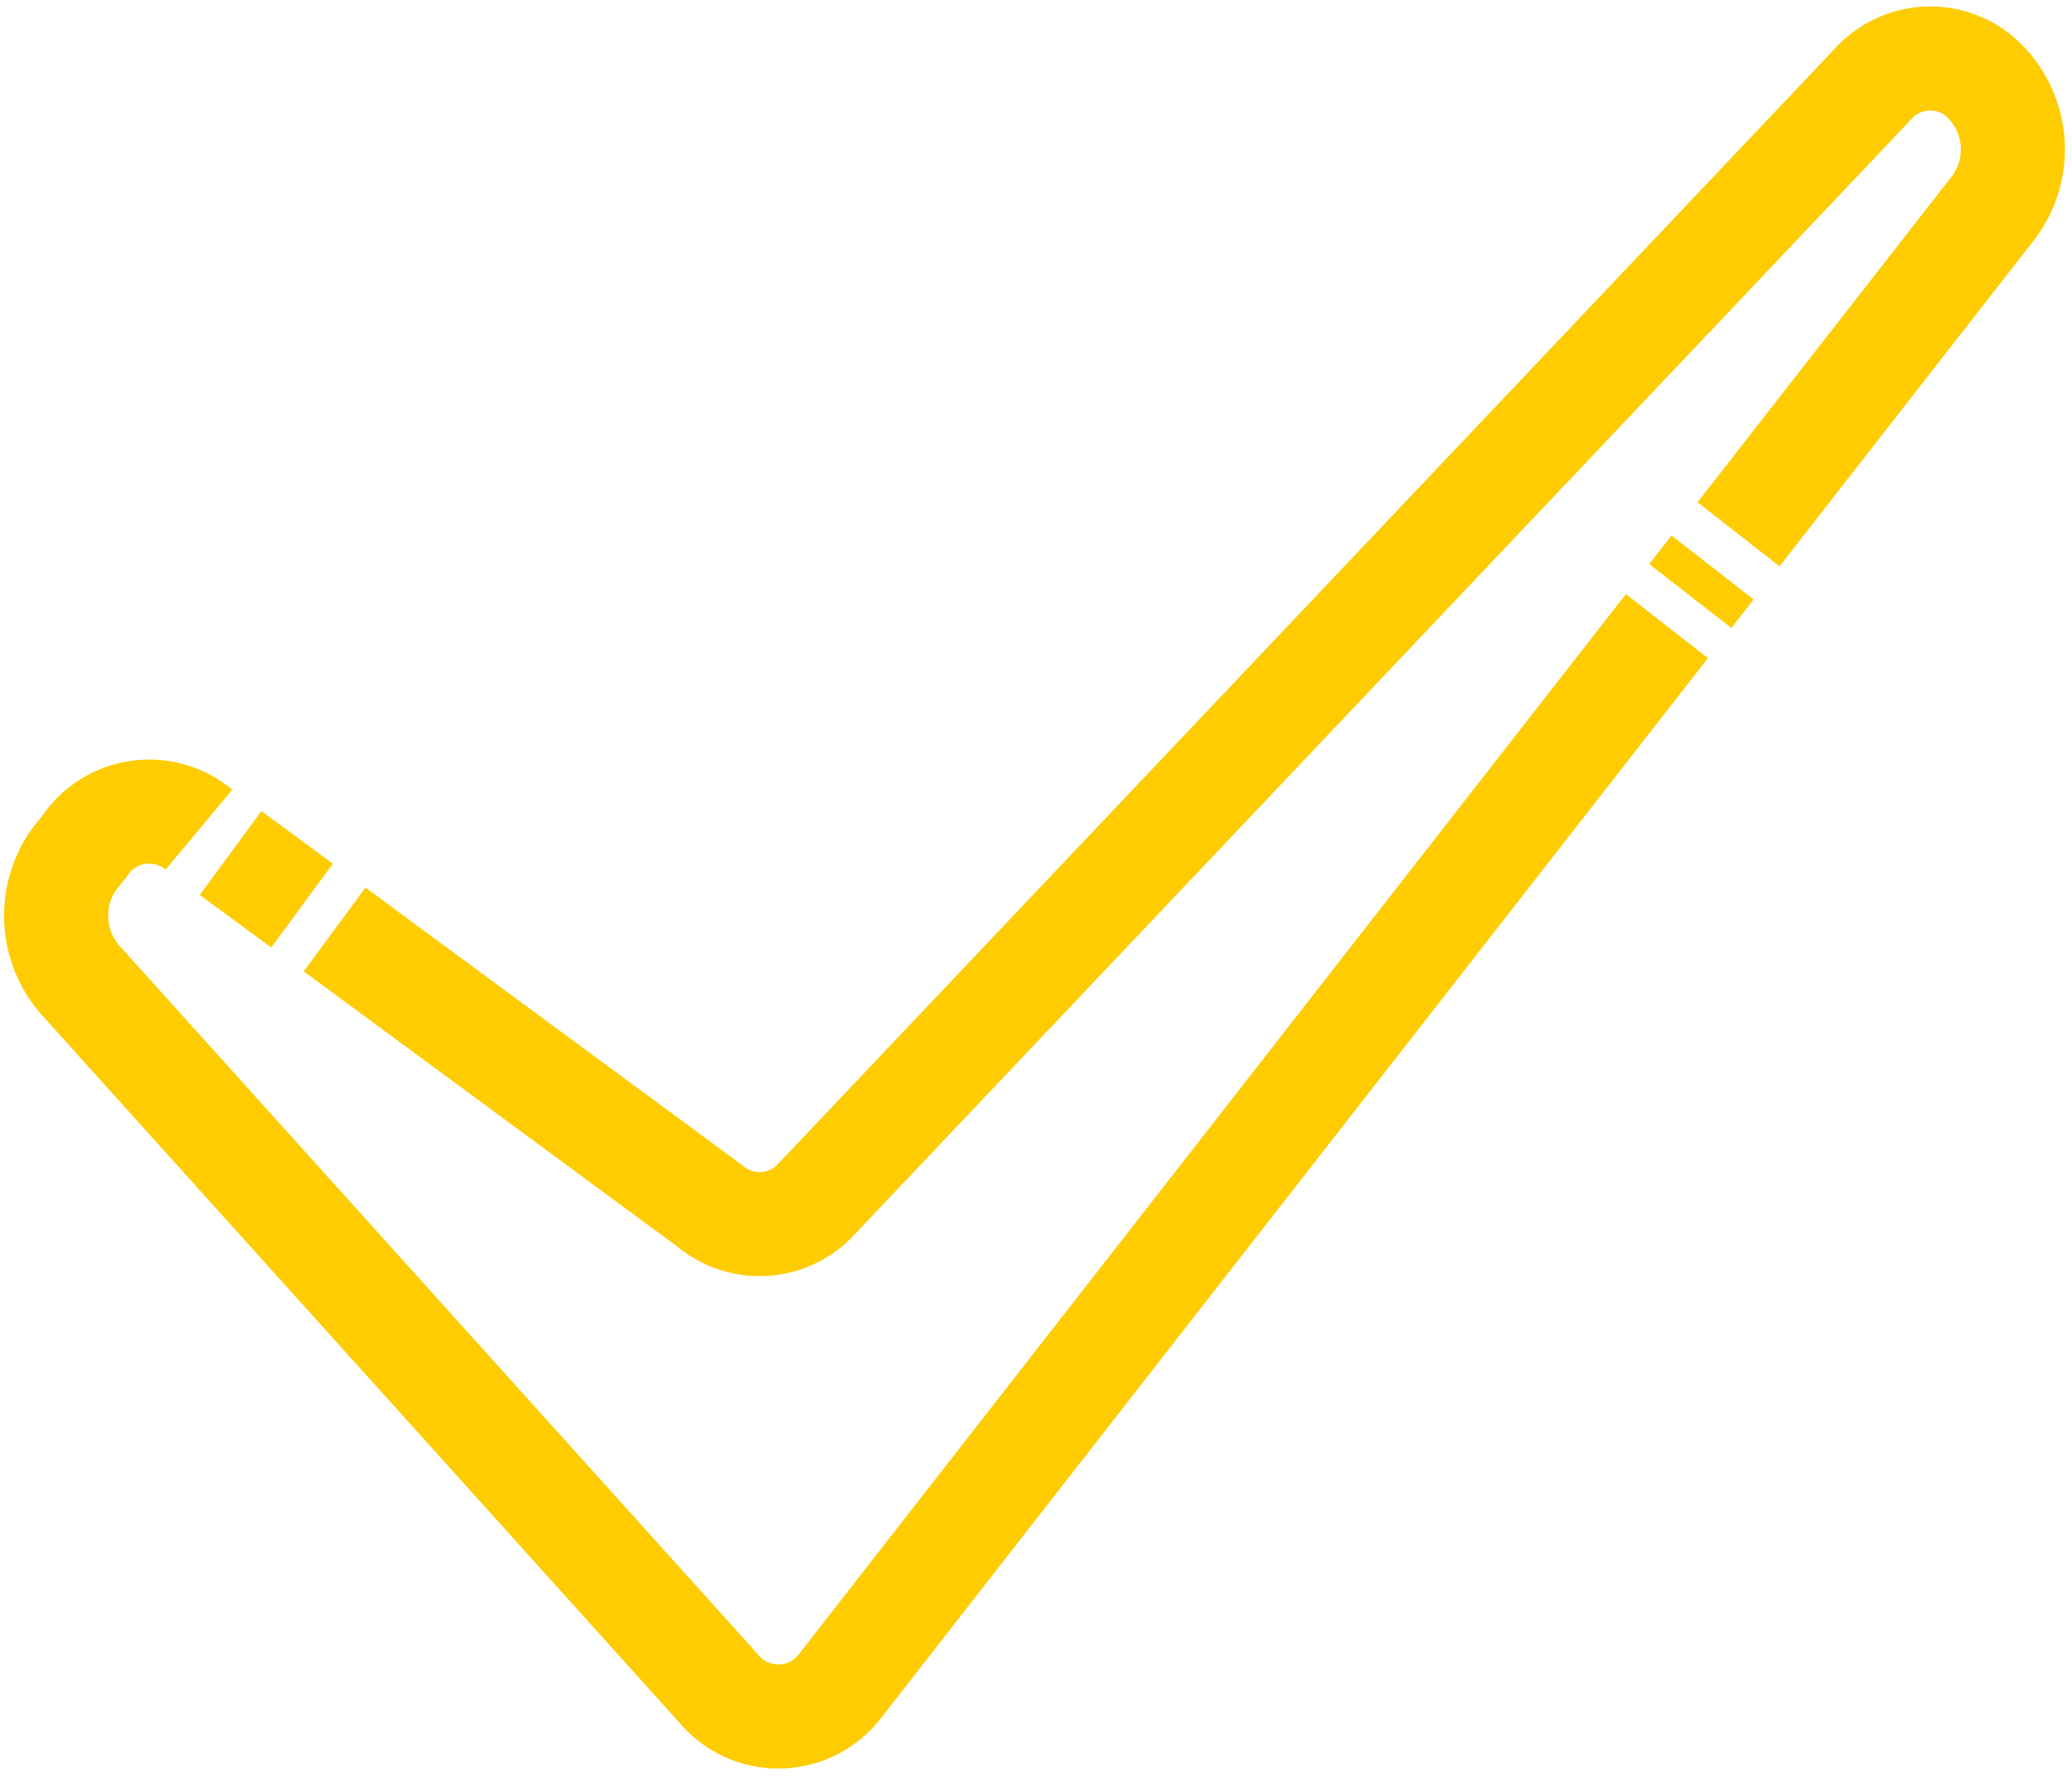 <svg xmlns="http://www.w3.org/2000/svg" width="59.742" height="51.216" viewBox="0 0 59.742 51.216">
  <g id="Group_61" data-name="Group 61" transform="translate(1.618 1.692)">
    <path id="Path_212" data-name="Path 212" d="M218.126,194.431l7.334-9.4a2.79,2.79,0,0,0-.379-3.8h0a2.22,2.22,0,0,0-3.068.206L191.539,213.6a2.22,2.22,0,0,1-3.062.206l-10.831-7.979" transform="translate(-169.617 -180.717)" fill="none" stroke="#fecc00" stroke-linejoin="round" stroke-width="3"/>
    <line id="Line_89" data-name="Line 89" y1="0.824" x2="0.642" transform="translate(47.119 14.671)" fill="none" stroke="#fecc00" stroke-linejoin="round" stroke-width="3"/>
    <path id="Path_213" data-name="Path 213" d="M142.766,266.047a2.24,2.24,0,0,0-3.155.286,2.309,2.309,0,0,0-.139.186l-.309.387a2.817,2.817,0,0,0,.15,3.441l18.443,20.471a2.238,2.238,0,0,0,3.521-.111l23.815-30.528" transform="translate(-138.648 -243.817)" fill="none" stroke="#fecc00" stroke-linejoin="round" stroke-width="3"/>
    <path id="Path_214" data-name="Path 214" d="M165.138,293.475l-1.038-.764-1.023-.752" transform="translate(-158.047 -269.054)" fill="none" stroke="#fecc00" stroke-linejoin="round" stroke-width="3"/>
  </g>
</svg>
